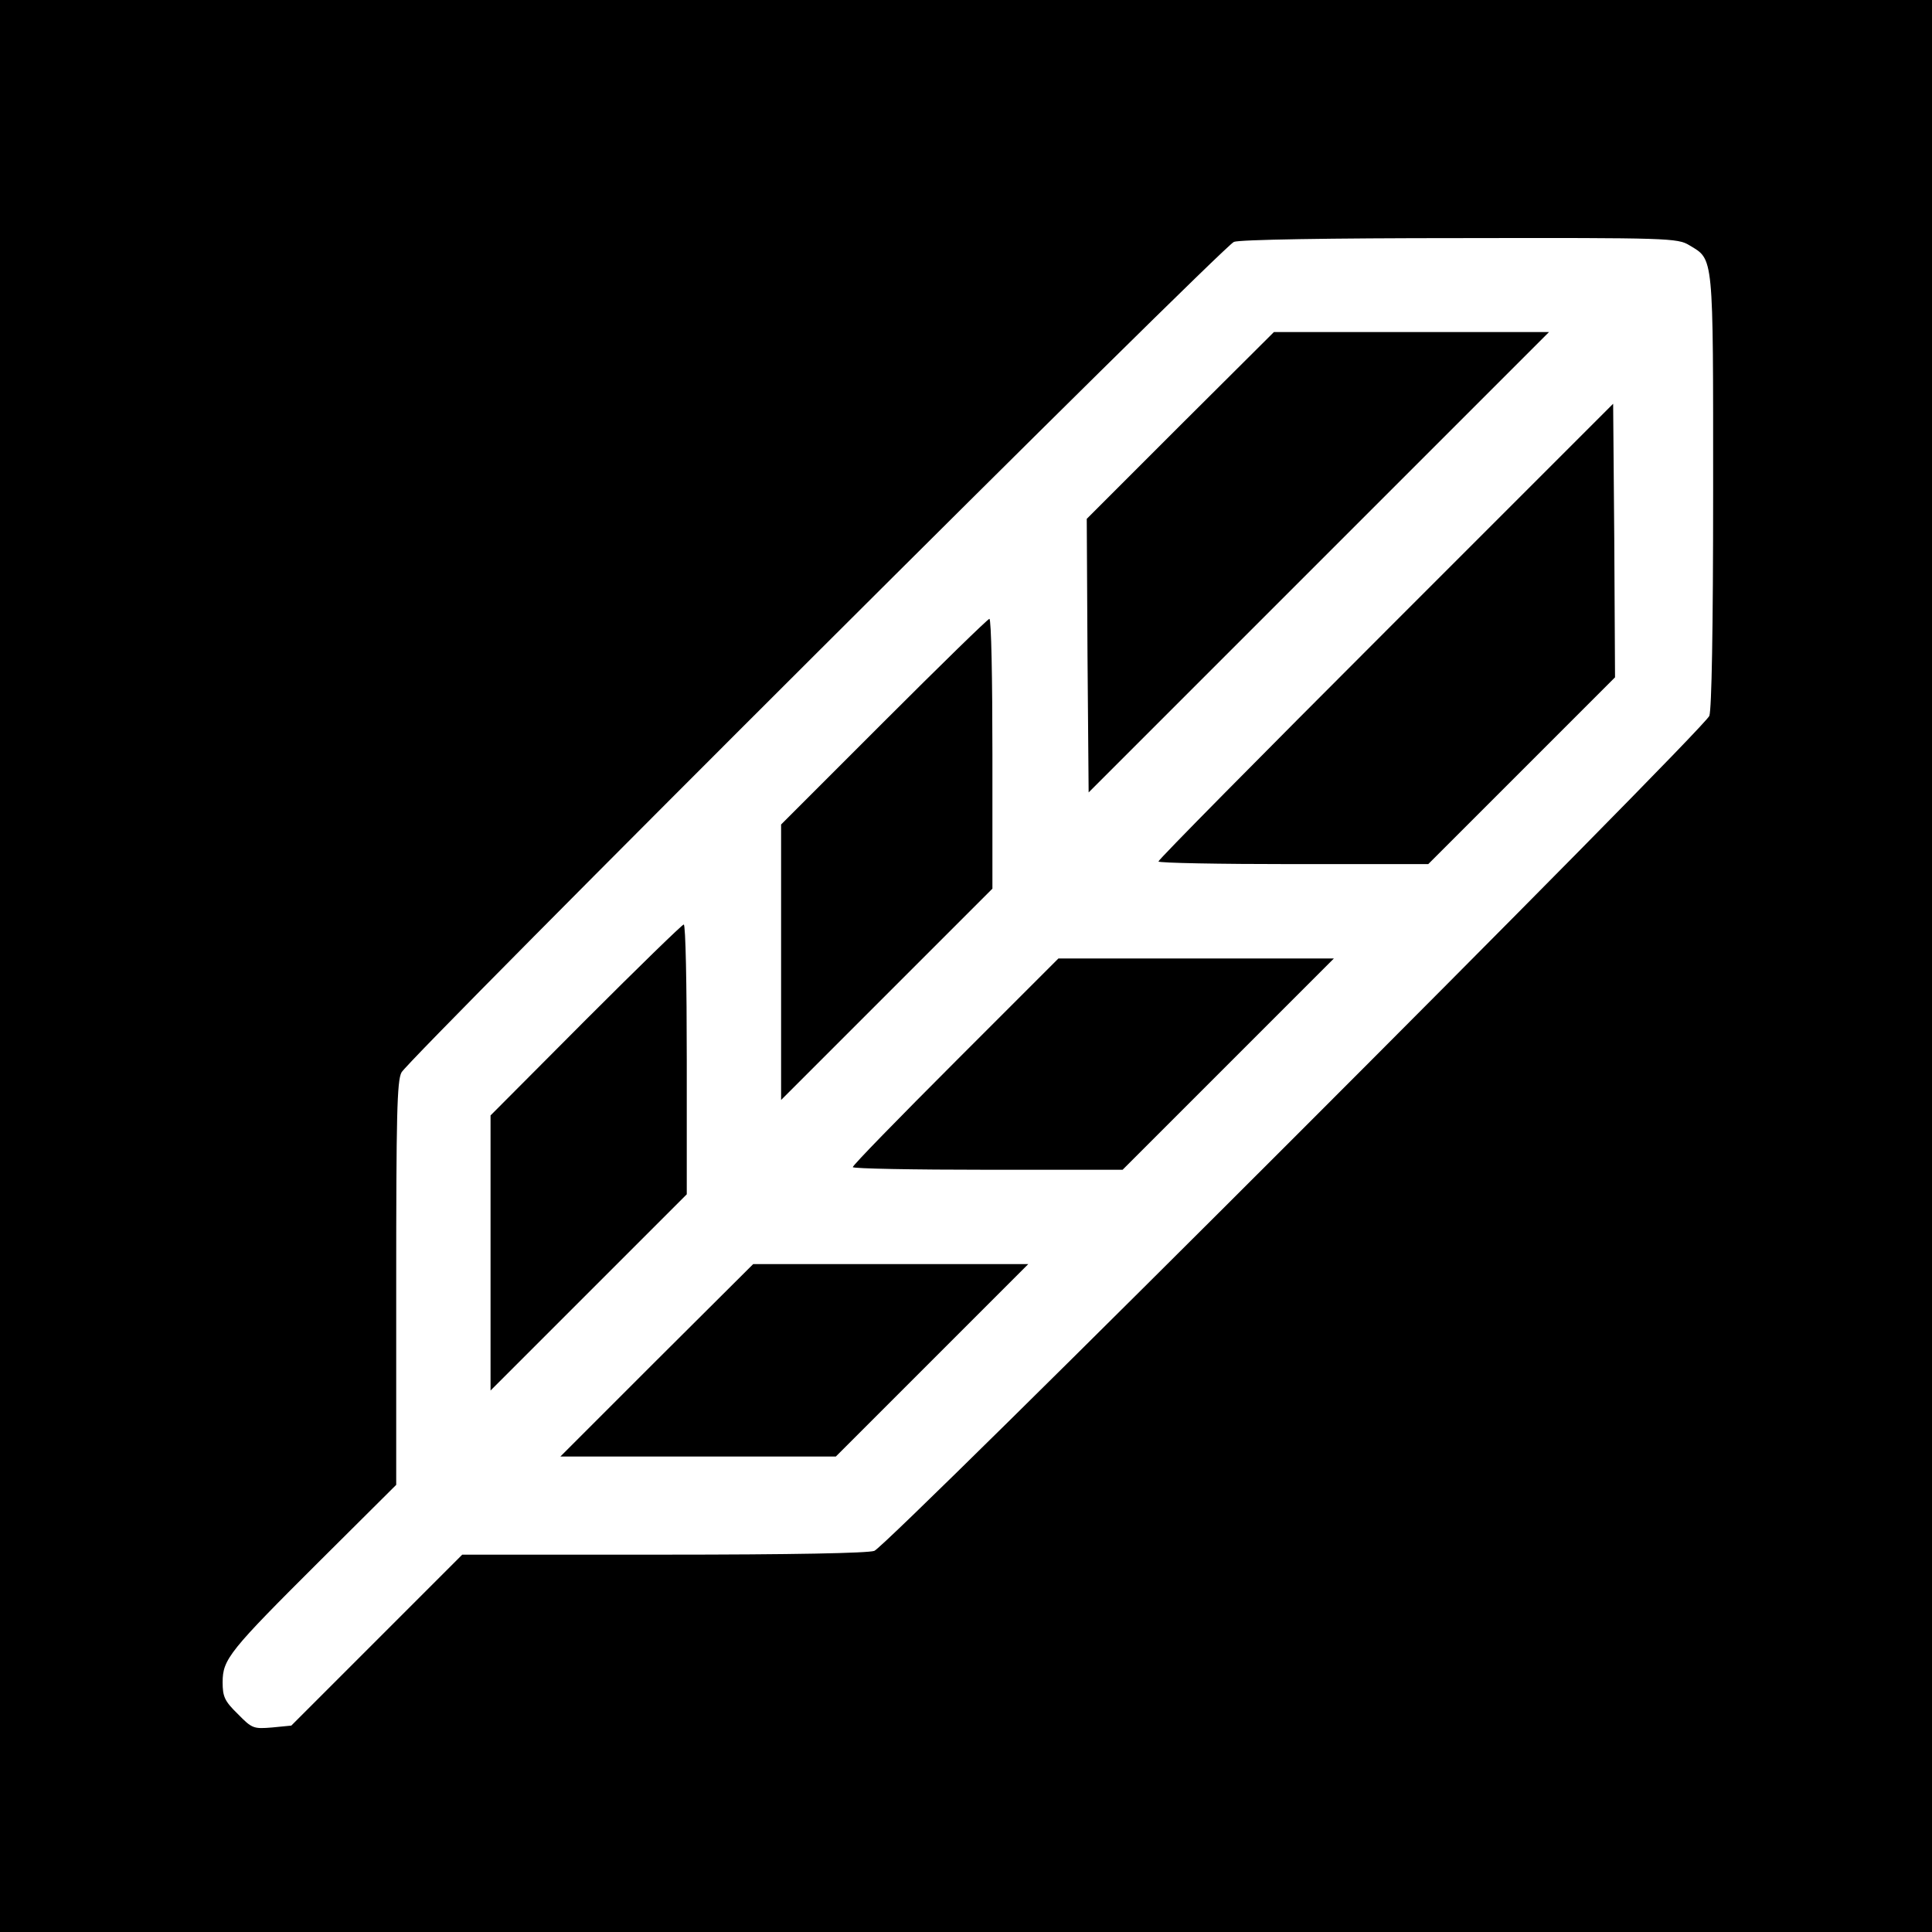 <?xml version="1.0" standalone="no"?>
<!DOCTYPE svg PUBLIC "-//W3C//DTD SVG 20010904//EN"
 "http://www.w3.org/TR/2001/REC-SVG-20010904/DTD/svg10.dtd">
<svg version="1.0" xmlns="http://www.w3.org/2000/svg"
 width="512pt" height="512pt" viewBox="0 0 512 512"
 preserveAspectRatio="xMidYMid meet">
<g transform="translate(0,512) scale(0.1,-0.1)"
fill="#000000" stroke="none">
<path d="M0 2560 l0 -2560 2560 0 2560 0 0 2560 0 2560 -2560 0 -2560 0 0
-2560z m4477 1910 c65 -39 63 -20 63 -649 0 -373 -4 -579 -10 -598 -14 -37
-2176 -2199 -2213 -2213 -18 -6 -214 -10 -560 -10 l-532 0 -226 -226 -227
-227 -51 -5 c-49 -4 -53 -3 -91 36 -35 34 -40 46 -40 84 0 61 18 83 259 323
l201 200 0 533 c0 444 2 538 14 560 21 39 2176 2189 2206 2201 15 6 251 10
600 10 553 1 576 0 607 -19z"/>
<path d="M3128 3993 l-248 -248 2 -363 3 -362 610 610 610 610 -365 0 -364 0
-248 -247z"/>
<path d="M3673 3448 c-332 -332 -603 -606 -603 -611 0 -4 161 -7 358 -7 l357
0 248 248 247 247 -2 363 -3 362 -602 -602z"/>
<path d="M2342 3207 l-272 -272 0 -365 0 -365 280 280 280 280 0 357 c0 197
-3 358 -8 358 -4 0 -130 -123 -280 -273z"/>
<path d="M1552 2417 l-252 -253 0 -364 0 -365 260 260 260 260 0 357 c0 197
-3 358 -8 358 -4 0 -121 -114 -260 -253z"/>
<path d="M2532 2307 c-149 -149 -272 -275 -272 -280 0 -4 161 -7 358 -7 l357
0 280 280 280 280 -365 0 -365 0 -273 -273z"/>
<path d="M1740 1515 l-255 -255 365 0 365 0 255 255 255 255 -365 0 -364 0
-256 -255z"/>
</g>
</svg>
